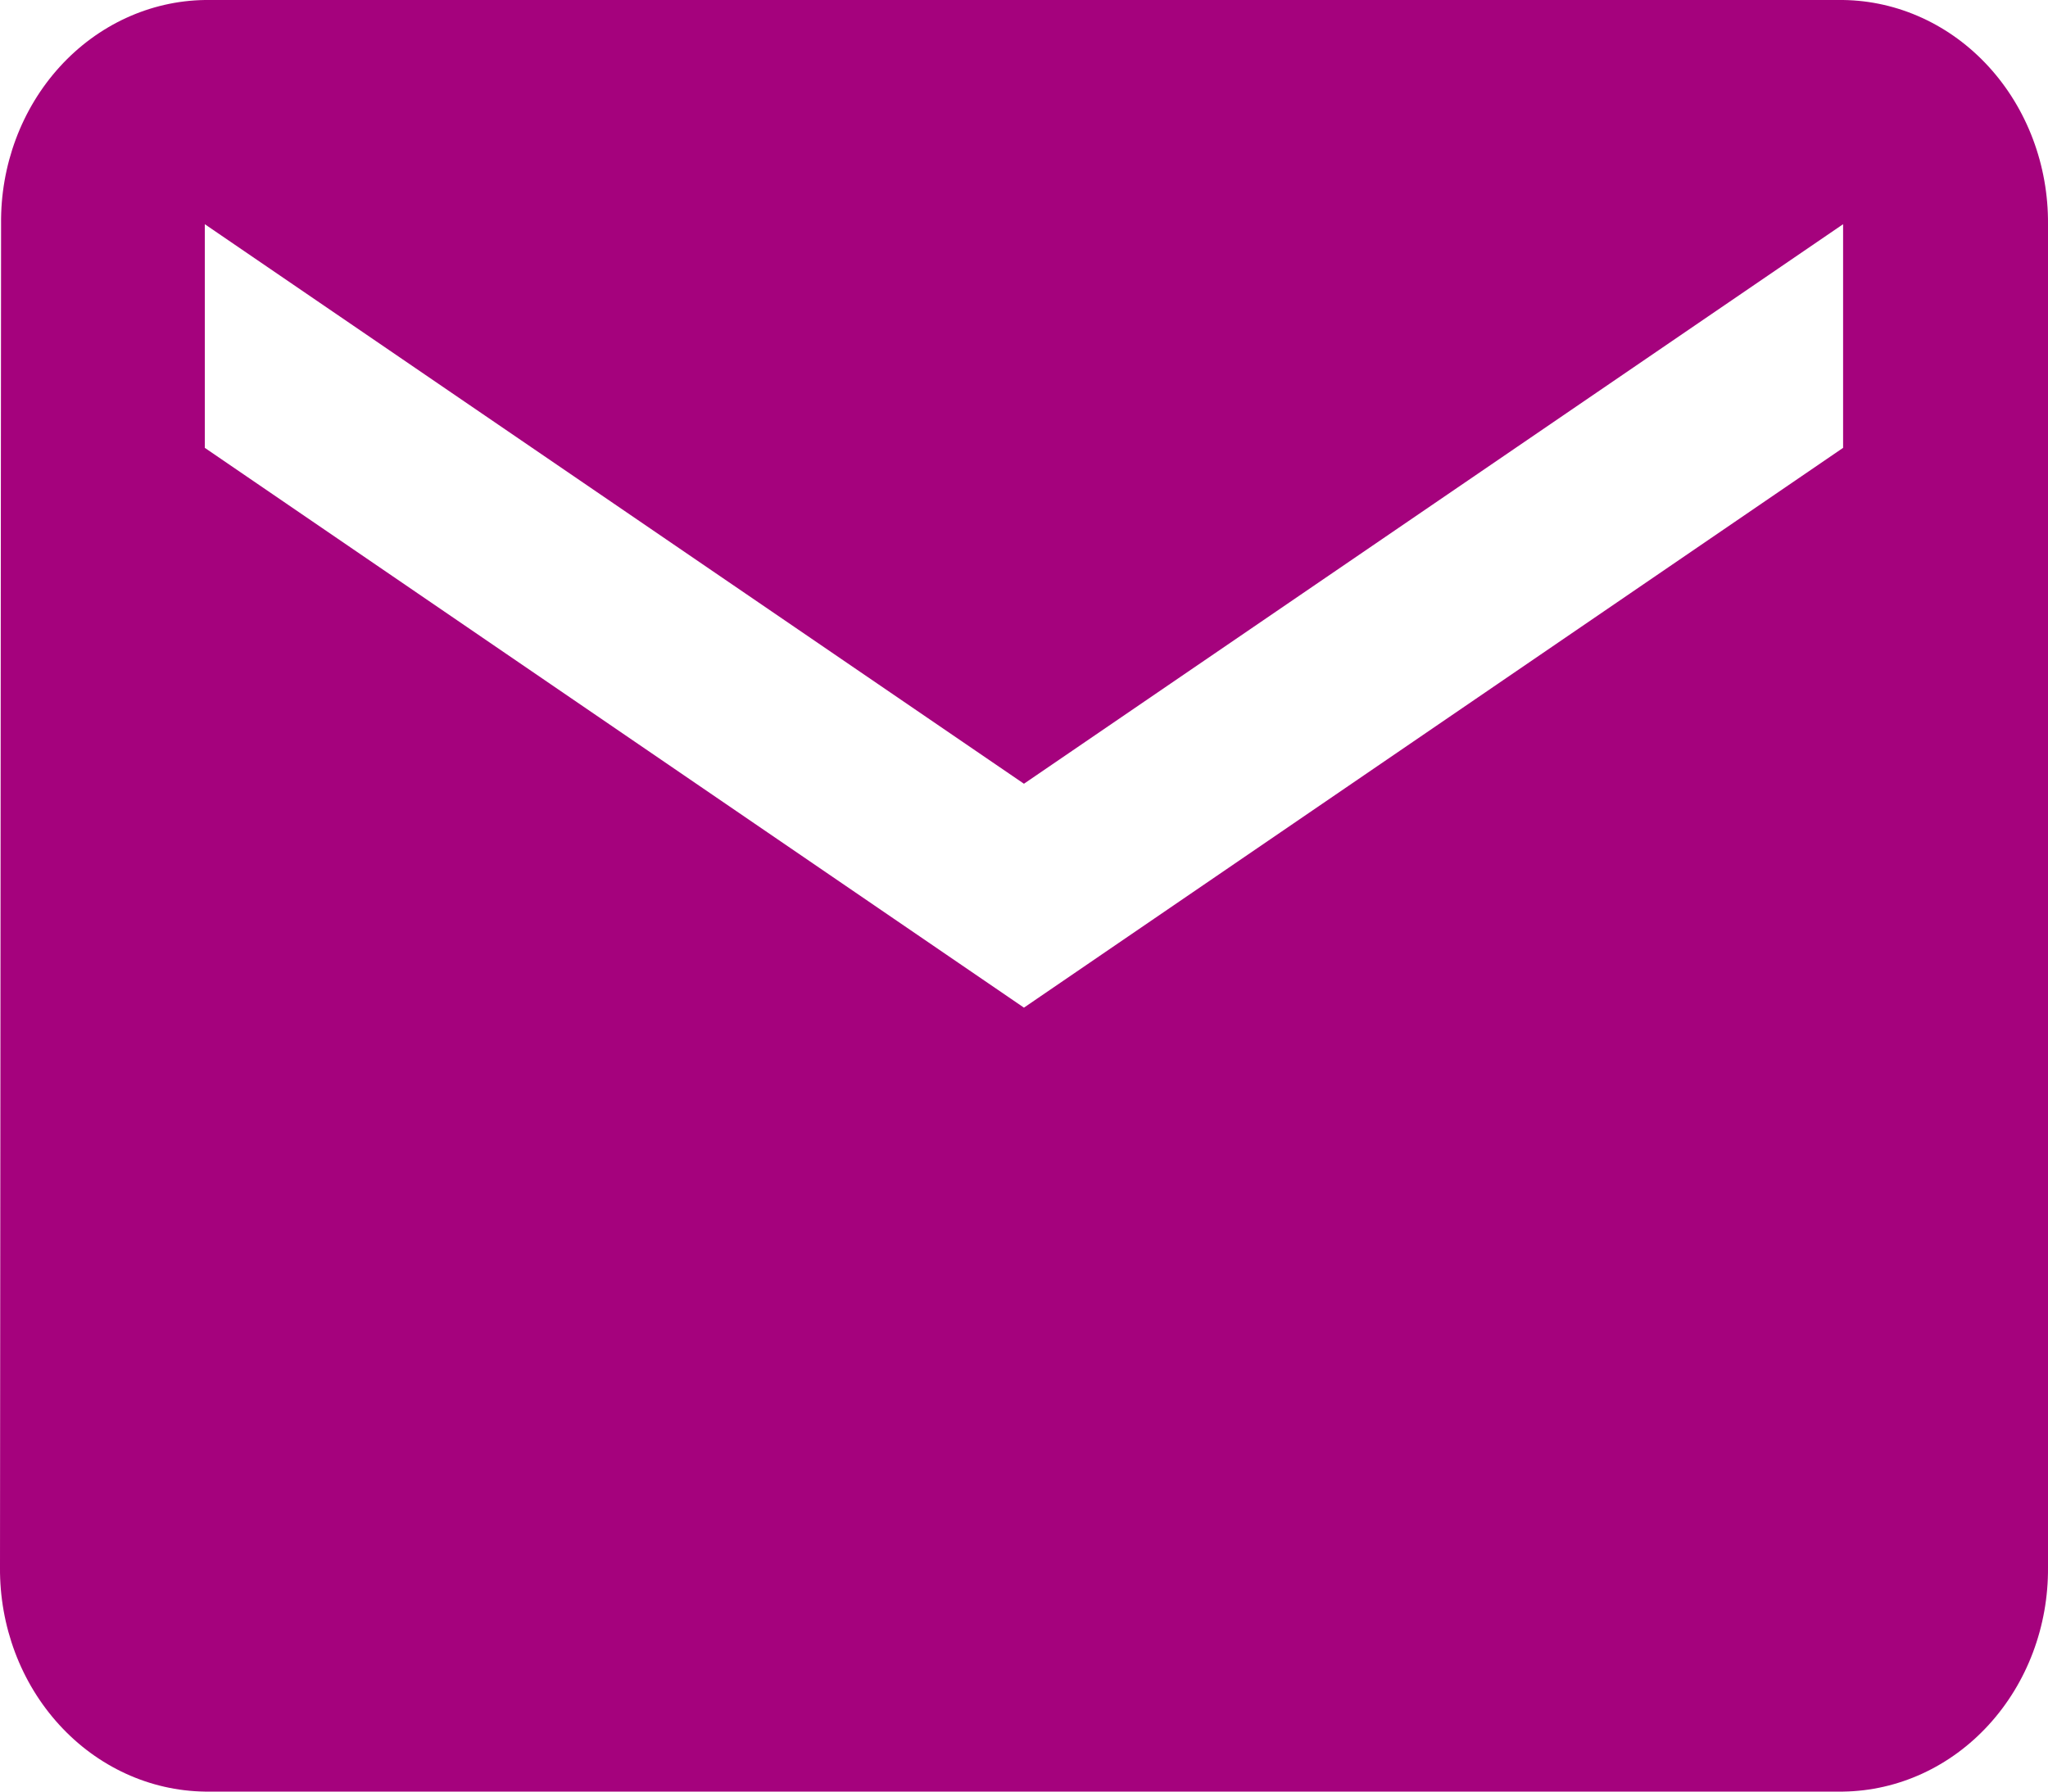 <svg width="40" height="35" viewBox="0 0 40 35" fill="none" xmlns="http://www.w3.org/2000/svg">
<path class="canvas" d="M35.998 0H4C2.931 0.016 1.911 0.486 1.165 1.307C0.419 2.128 0.007 3.233 0.021 4.38L0 30.62C-0.009 31.769 0.407 32.875 1.157 33.695C1.906 34.516 2.928 34.985 4 35H36C37.072 34.985 38.094 34.516 38.843 33.695C39.593 32.875 40.009 31.769 40 30.62V4.38C40.009 3.231 39.593 2.125 38.843 1.304C38.093 0.483 37.07 0.014 35.998 0ZM35.998 8.749L19.999 19.685L4 8.749V4.38L19.999 15.311L35.998 4.38V8.749Z" fill="#a5027d"></path>
</svg>